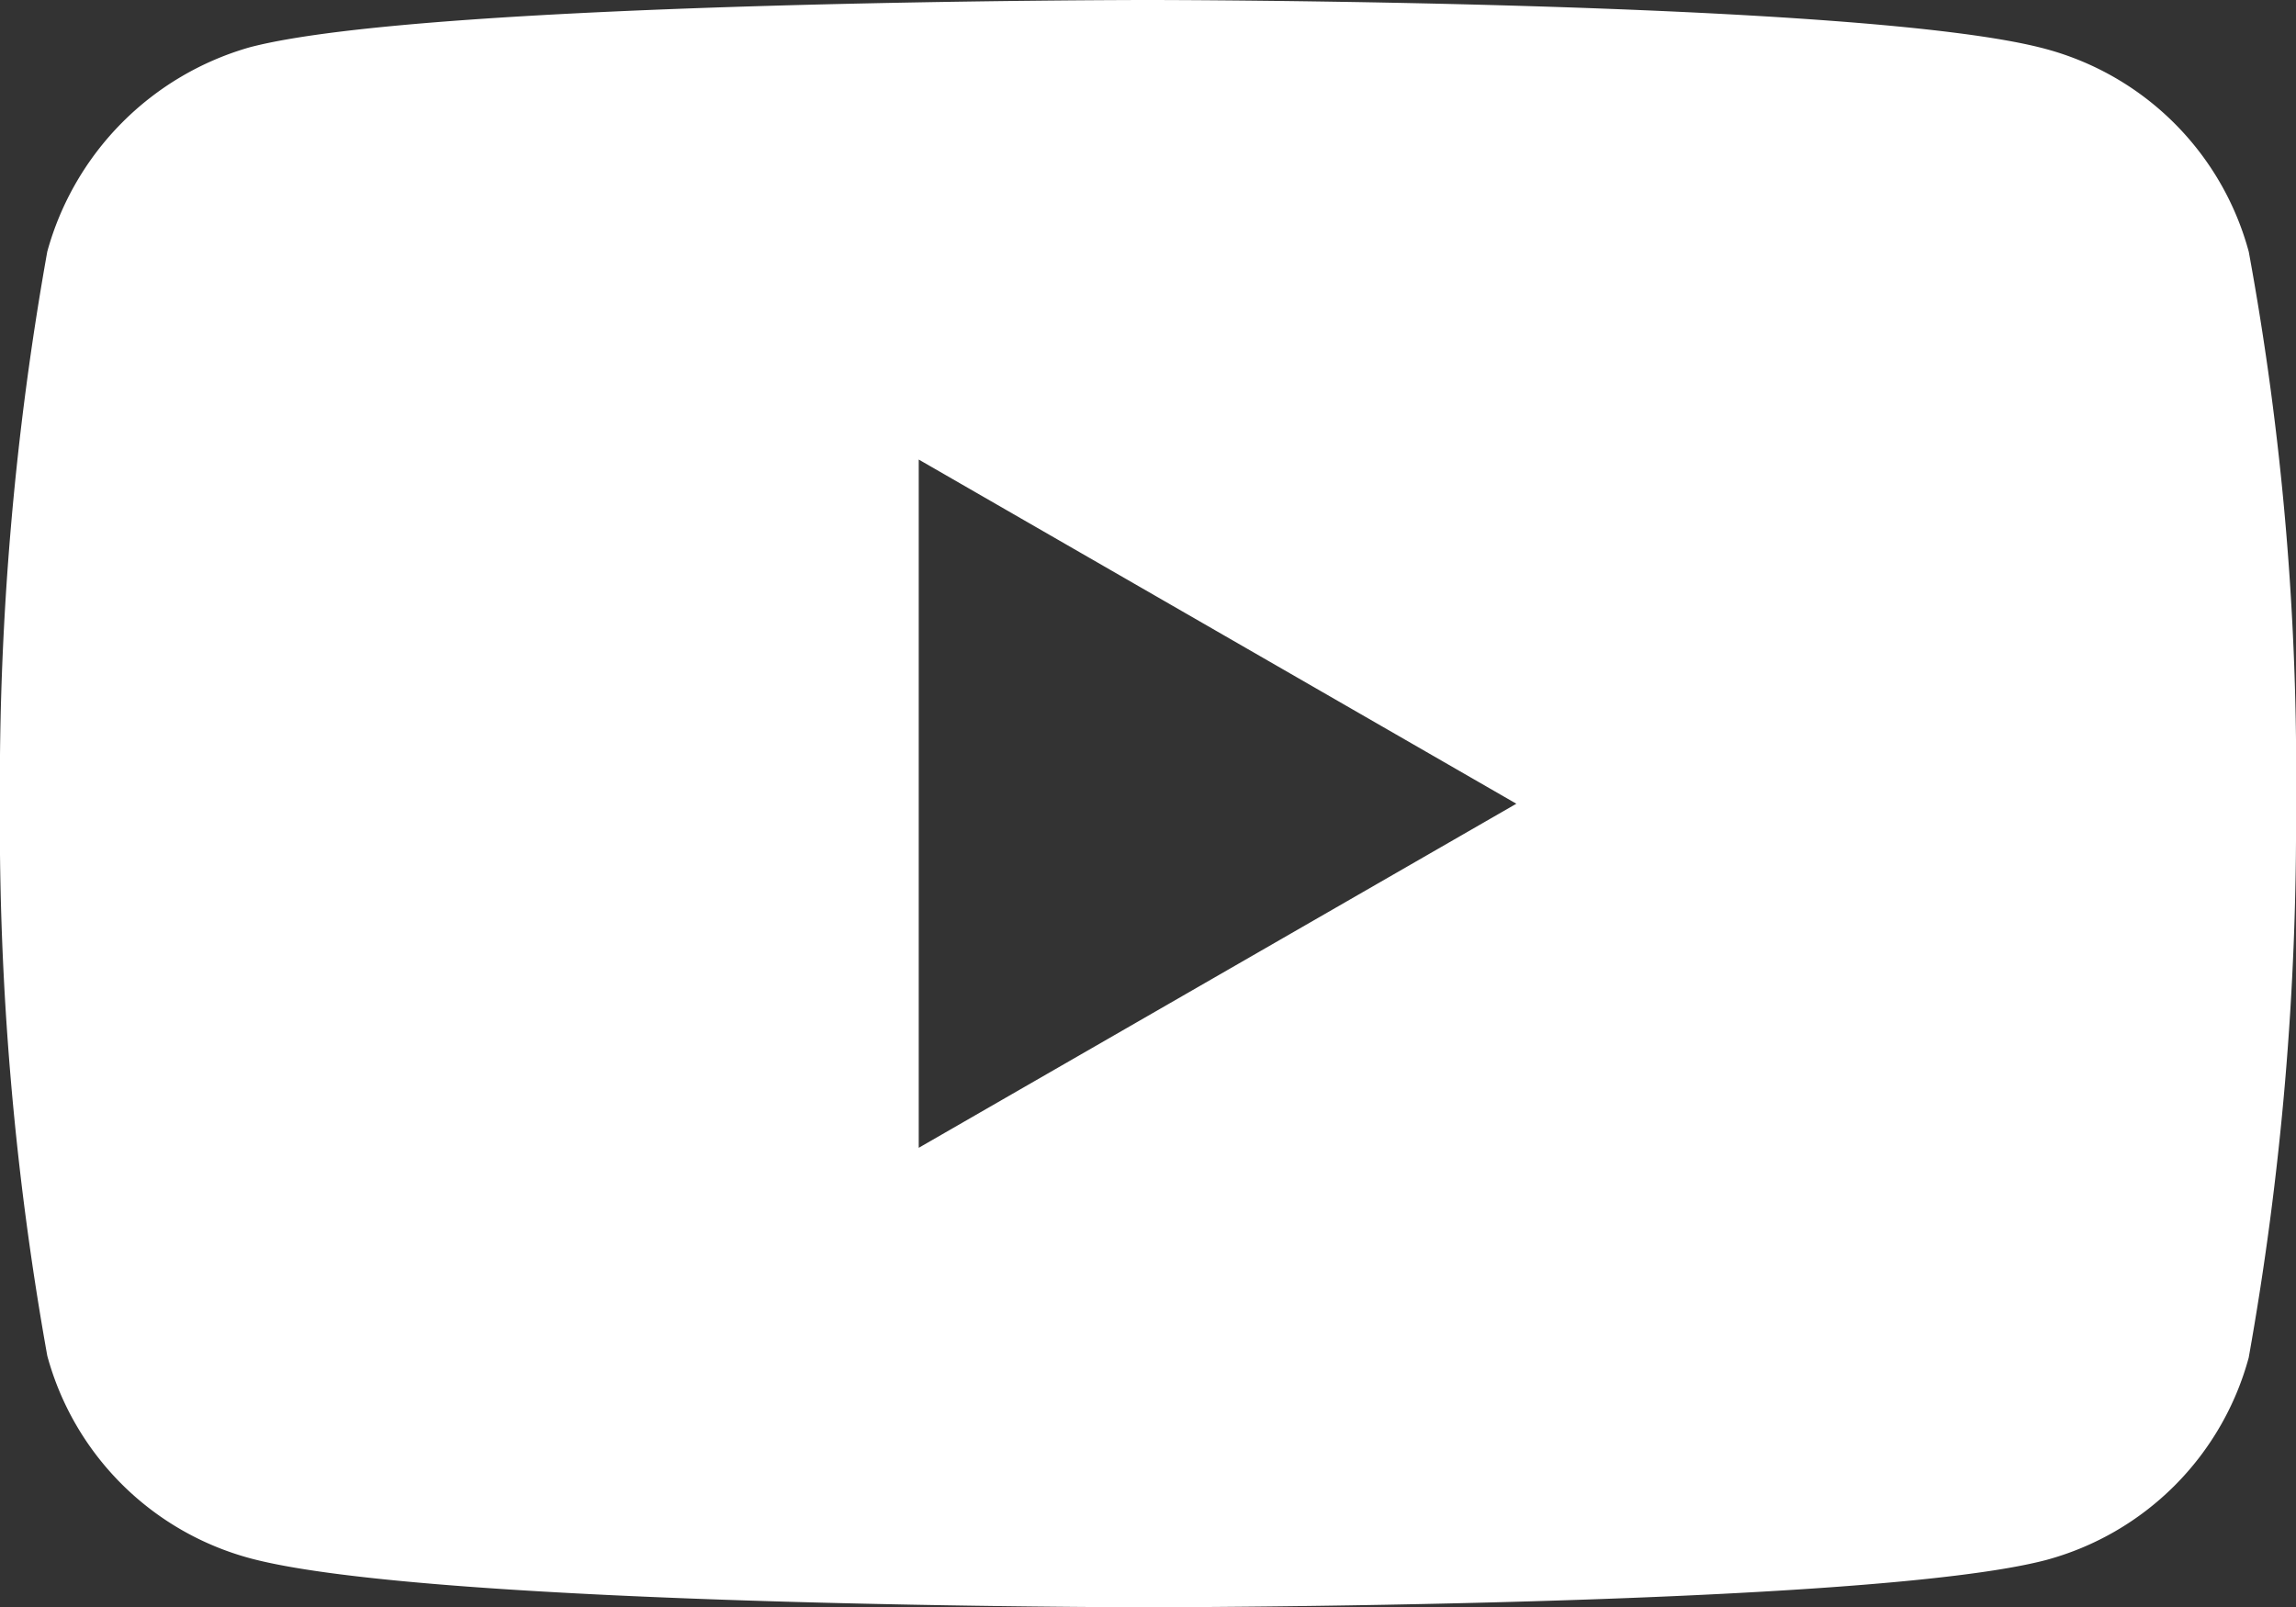 <?xml version="1.0" encoding="UTF-8"?>
<svg xmlns="http://www.w3.org/2000/svg" width="23.739" height="16.621" viewBox="0 0 23.739 16.621">
  <rect x="0" y="0" width="23.739" height="16.621" fill="#333333" stroke="none"/>
  <path id="youtube" d="M23.251-3.481a2.974,2.974,0,0,0-2.092-2.093c-1.858-.508-9.288-.508-9.288-.508s-7.43,0-9.288.489A3.034,3.034,0,0,0,.49-3.481,31.337,31.337,0,0,0,0,2.229,31.222,31.222,0,0,0,.49,7.938a2.974,2.974,0,0,0,2.092,2.092c1.877.508,9.288.508,9.288.508s7.43,0,9.288-.489a2.974,2.974,0,0,0,2.093-2.092,31.347,31.347,0,0,0,.489-5.71,29.747,29.747,0,0,0-.489-5.729ZM9.5,5.787V-1.33l6.179,3.559Zm0,0" transform="translate(-0.001 6.082)" fill="#fff"></path>
</svg>

